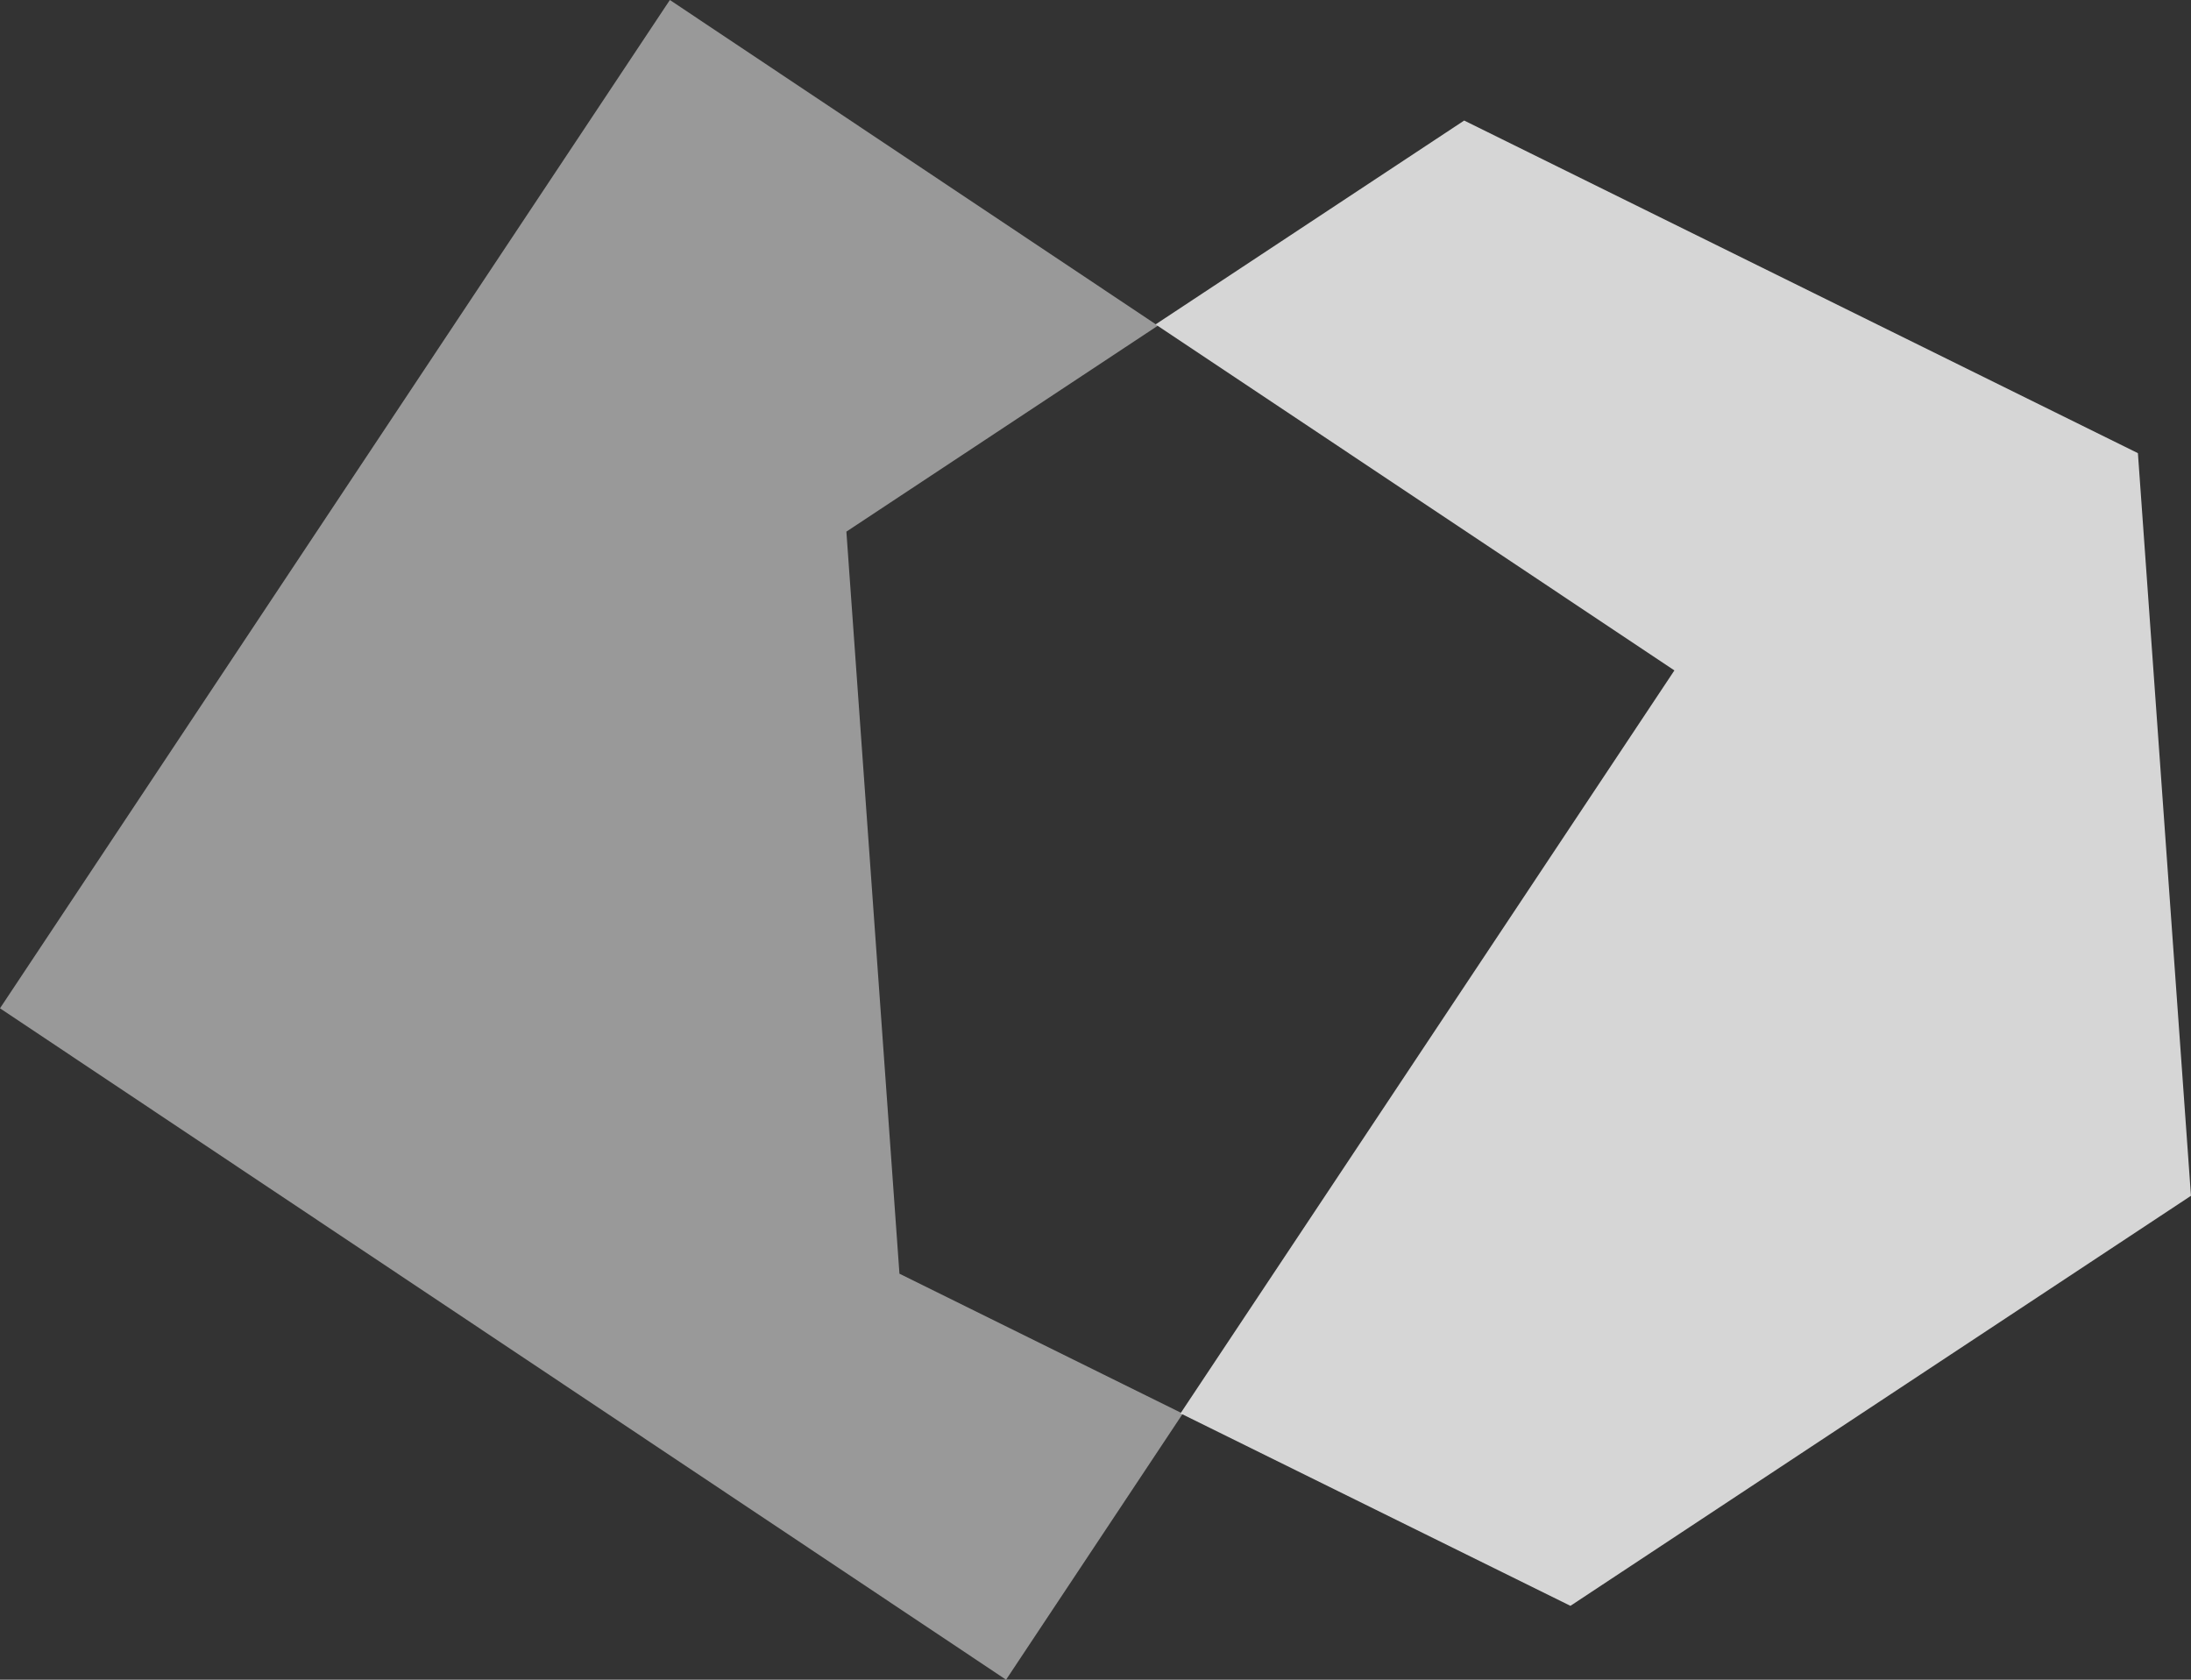 <svg width="60" height="46" viewBox="0 0 60 46" fill="none" xmlns="http://www.w3.org/2000/svg">
<rect x="0" y="0" width="60" height="46" fill="#333333" stroke="none"/>
<path fill-rule="evenodd" clip-rule="evenodd" d="M31.645 8.884L45.853 18.36L32.328 38.706L43.006 43.977L59.999 32.748L58.546 12.41L40.096 3.301L31.645 8.884Z" fill="white" fill-opacity="0.8"/>
<path fill-rule="evenodd" clip-rule="evenodd" d="M0 27.613L27.551 46L32.39 38.714L24.631 34.881L23.178 14.559L31.708 8.919L18.344 0L0 27.613Z" fill="white" fill-opacity="0.5"/>
</svg>
